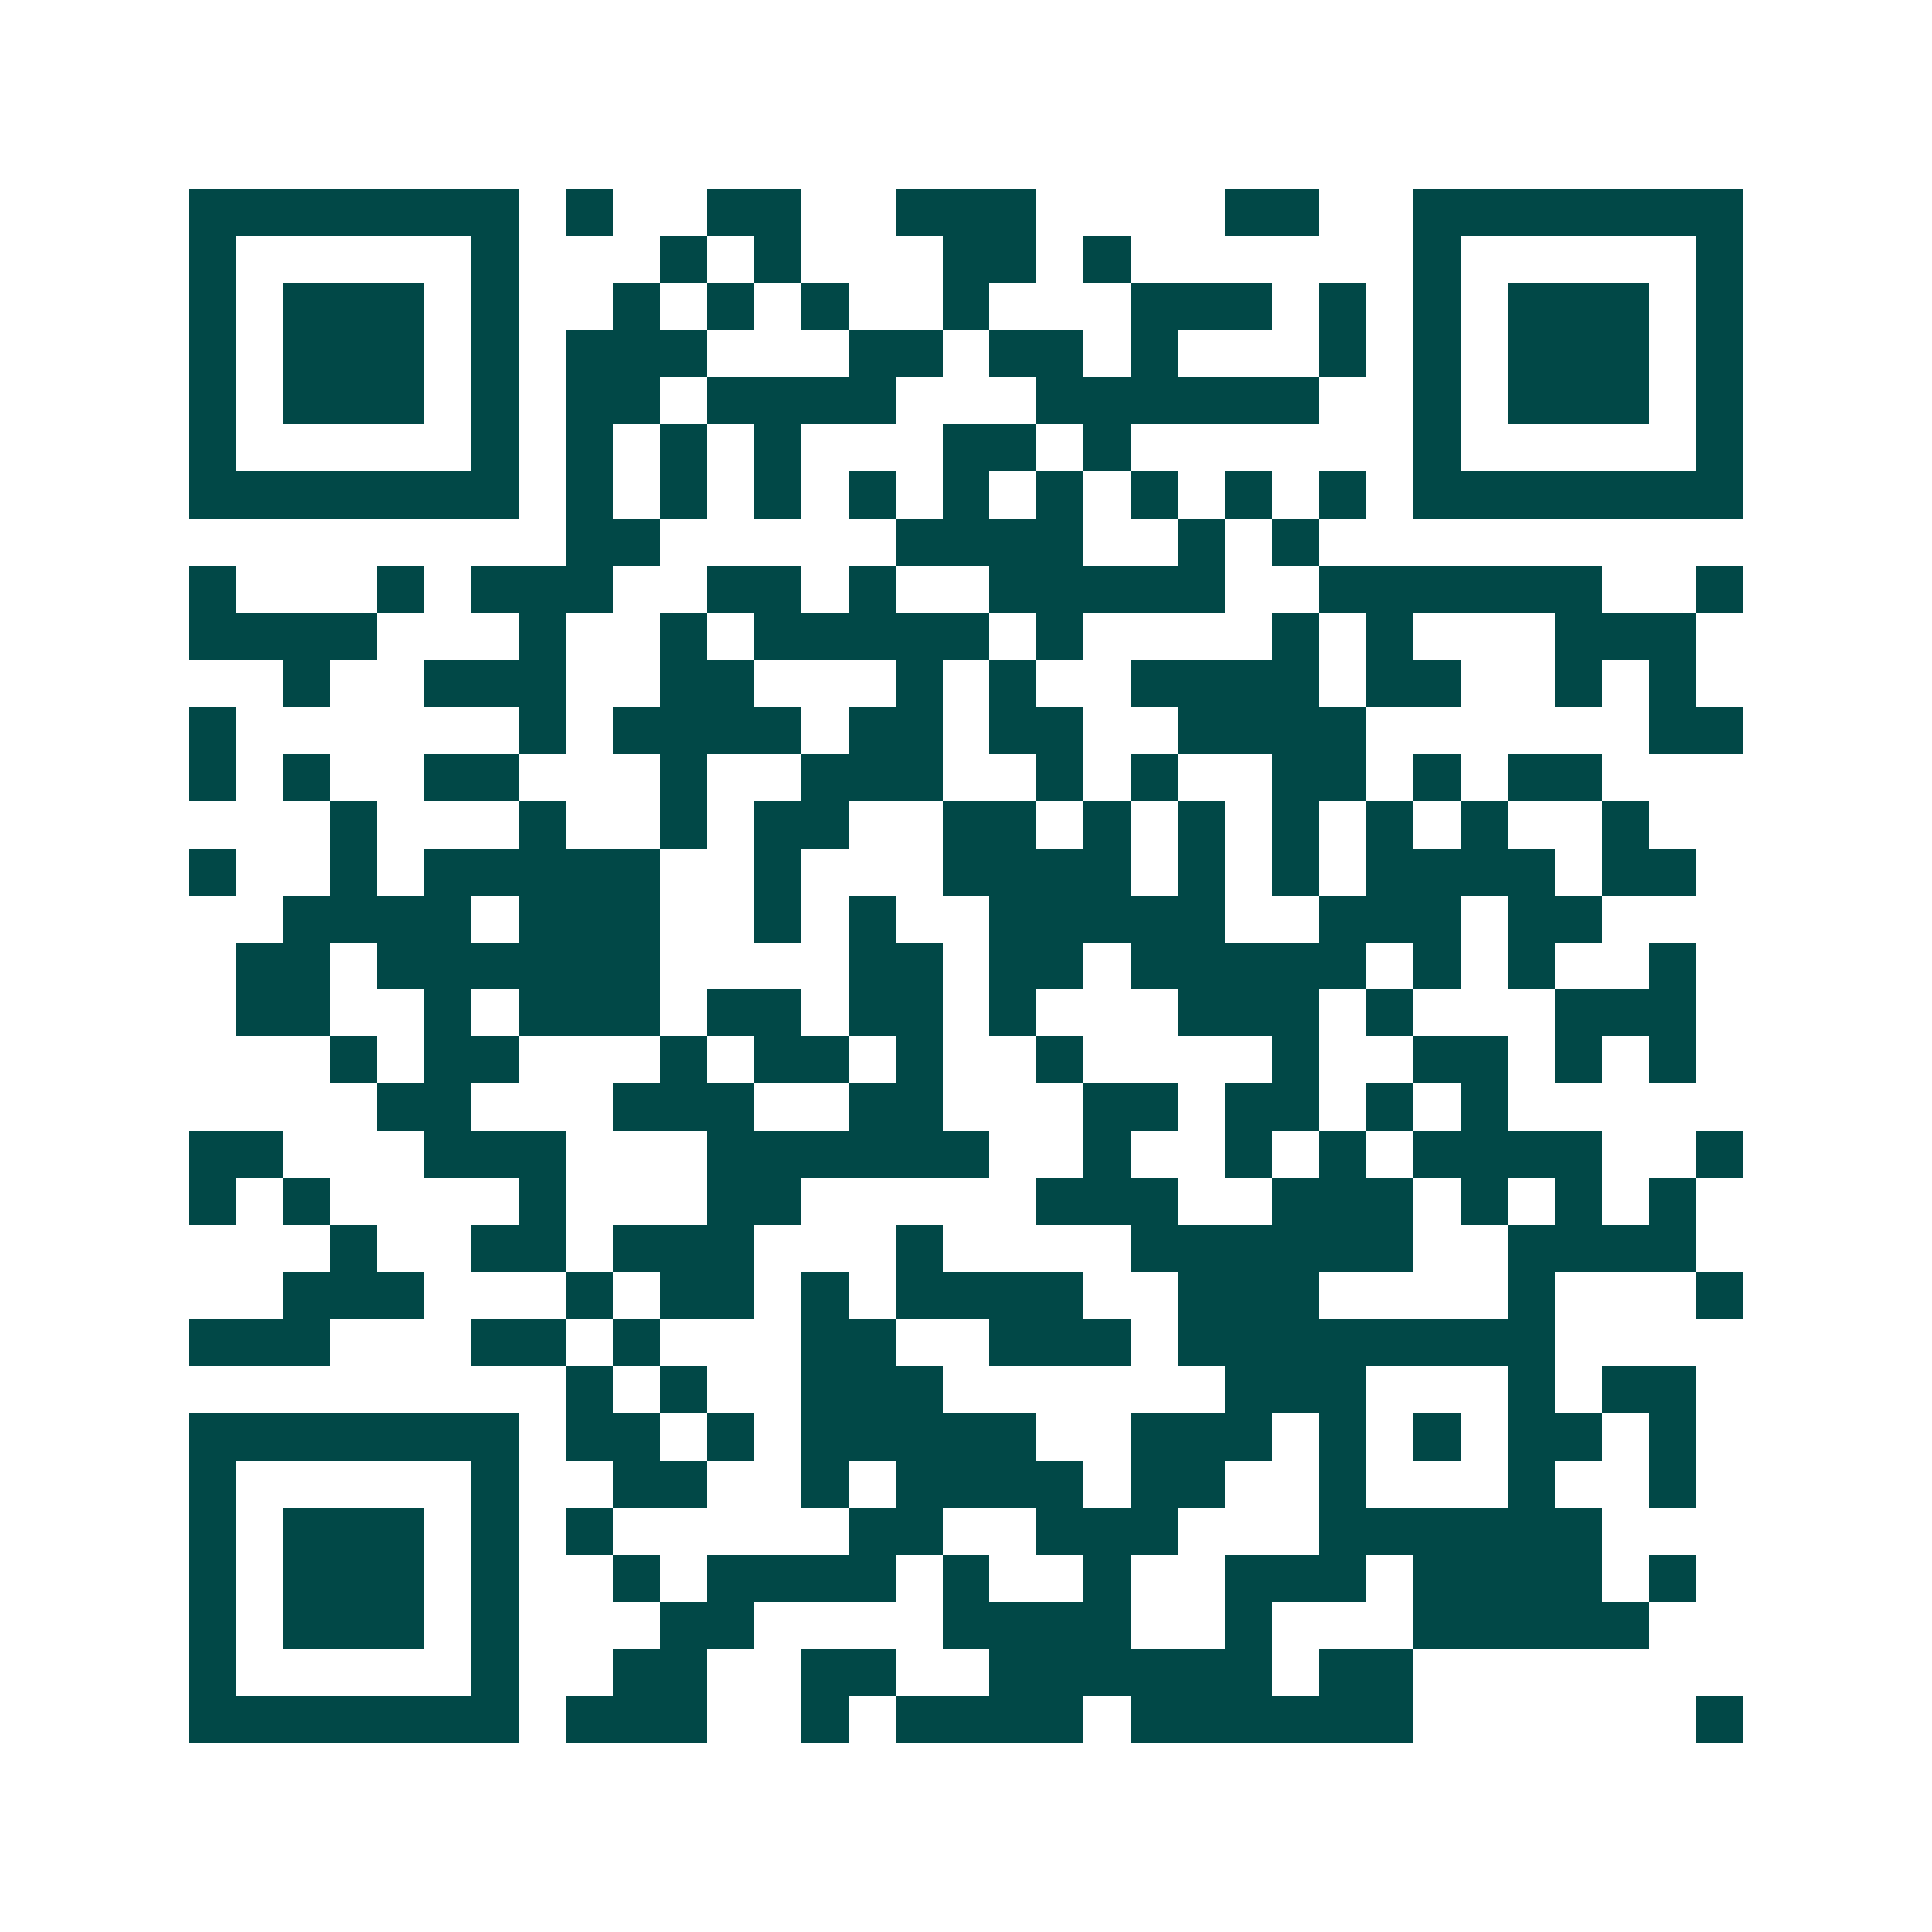 <svg xmlns="http://www.w3.org/2000/svg" width="200" height="200" viewBox="0 0 41 41" shape-rendering="crispEdges"><path fill="#ffffff" d="M0 0h41v41H0z"/><path stroke="#014847" d="M4 4.5h7m1 0h1m2 0h2m2 0h3m4 0h2m2 0h7M4 5.5h1m5 0h1m3 0h1m1 0h1m3 0h2m1 0h1m6 0h1m5 0h1M4 6.5h1m1 0h3m1 0h1m2 0h1m1 0h1m1 0h1m2 0h1m3 0h3m1 0h1m1 0h1m1 0h3m1 0h1M4 7.5h1m1 0h3m1 0h1m1 0h3m3 0h2m1 0h2m1 0h1m3 0h1m1 0h1m1 0h3m1 0h1M4 8.5h1m1 0h3m1 0h1m1 0h2m1 0h4m3 0h6m2 0h1m1 0h3m1 0h1M4 9.5h1m5 0h1m1 0h1m1 0h1m1 0h1m3 0h2m1 0h1m6 0h1m5 0h1M4 10.5h7m1 0h1m1 0h1m1 0h1m1 0h1m1 0h1m1 0h1m1 0h1m1 0h1m1 0h1m1 0h7M12 11.5h2m5 0h4m2 0h1m1 0h1M4 12.5h1m3 0h1m1 0h3m2 0h2m1 0h1m2 0h5m2 0h6m2 0h1M4 13.5h4m3 0h1m2 0h1m1 0h5m1 0h1m4 0h1m1 0h1m3 0h3M6 14.5h1m2 0h3m2 0h2m3 0h1m1 0h1m2 0h4m1 0h2m2 0h1m1 0h1M4 15.5h1m6 0h1m1 0h4m1 0h2m1 0h2m2 0h4m6 0h2M4 16.5h1m1 0h1m2 0h2m3 0h1m2 0h3m2 0h1m1 0h1m2 0h2m1 0h1m1 0h2M7 17.5h1m3 0h1m2 0h1m1 0h2m2 0h2m1 0h1m1 0h1m1 0h1m1 0h1m1 0h1m2 0h1M4 18.5h1m2 0h1m1 0h5m2 0h1m3 0h4m1 0h1m1 0h1m1 0h4m1 0h2M6 19.5h4m1 0h3m2 0h1m1 0h1m2 0h5m2 0h3m1 0h2M5 20.5h2m1 0h6m4 0h2m1 0h2m1 0h5m1 0h1m1 0h1m2 0h1M5 21.5h2m2 0h1m1 0h3m1 0h2m1 0h2m1 0h1m3 0h3m1 0h1m3 0h3M7 22.5h1m1 0h2m3 0h1m1 0h2m1 0h1m2 0h1m4 0h1m2 0h2m1 0h1m1 0h1M8 23.5h2m3 0h3m2 0h2m3 0h2m1 0h2m1 0h1m1 0h1M4 24.5h2m3 0h3m3 0h6m2 0h1m2 0h1m1 0h1m1 0h4m2 0h1M4 25.5h1m1 0h1m4 0h1m3 0h2m5 0h3m2 0h3m1 0h1m1 0h1m1 0h1M7 26.5h1m2 0h2m1 0h3m3 0h1m4 0h6m2 0h4M6 27.5h3m3 0h1m1 0h2m1 0h1m1 0h4m2 0h3m4 0h1m3 0h1M4 28.5h3m3 0h2m1 0h1m3 0h2m2 0h3m1 0h8M12 29.5h1m1 0h1m2 0h3m6 0h3m3 0h1m1 0h2M4 30.5h7m1 0h2m1 0h1m1 0h5m2 0h3m1 0h1m1 0h1m1 0h2m1 0h1M4 31.5h1m5 0h1m2 0h2m2 0h1m1 0h4m1 0h2m2 0h1m3 0h1m2 0h1M4 32.5h1m1 0h3m1 0h1m1 0h1m5 0h2m2 0h3m3 0h6M4 33.5h1m1 0h3m1 0h1m2 0h1m1 0h4m1 0h1m2 0h1m2 0h3m1 0h4m1 0h1M4 34.5h1m1 0h3m1 0h1m3 0h2m4 0h4m2 0h1m3 0h5M4 35.5h1m5 0h1m2 0h2m2 0h2m2 0h6m1 0h2M4 36.5h7m1 0h3m2 0h1m1 0h4m1 0h6m6 0h1"/></svg>
